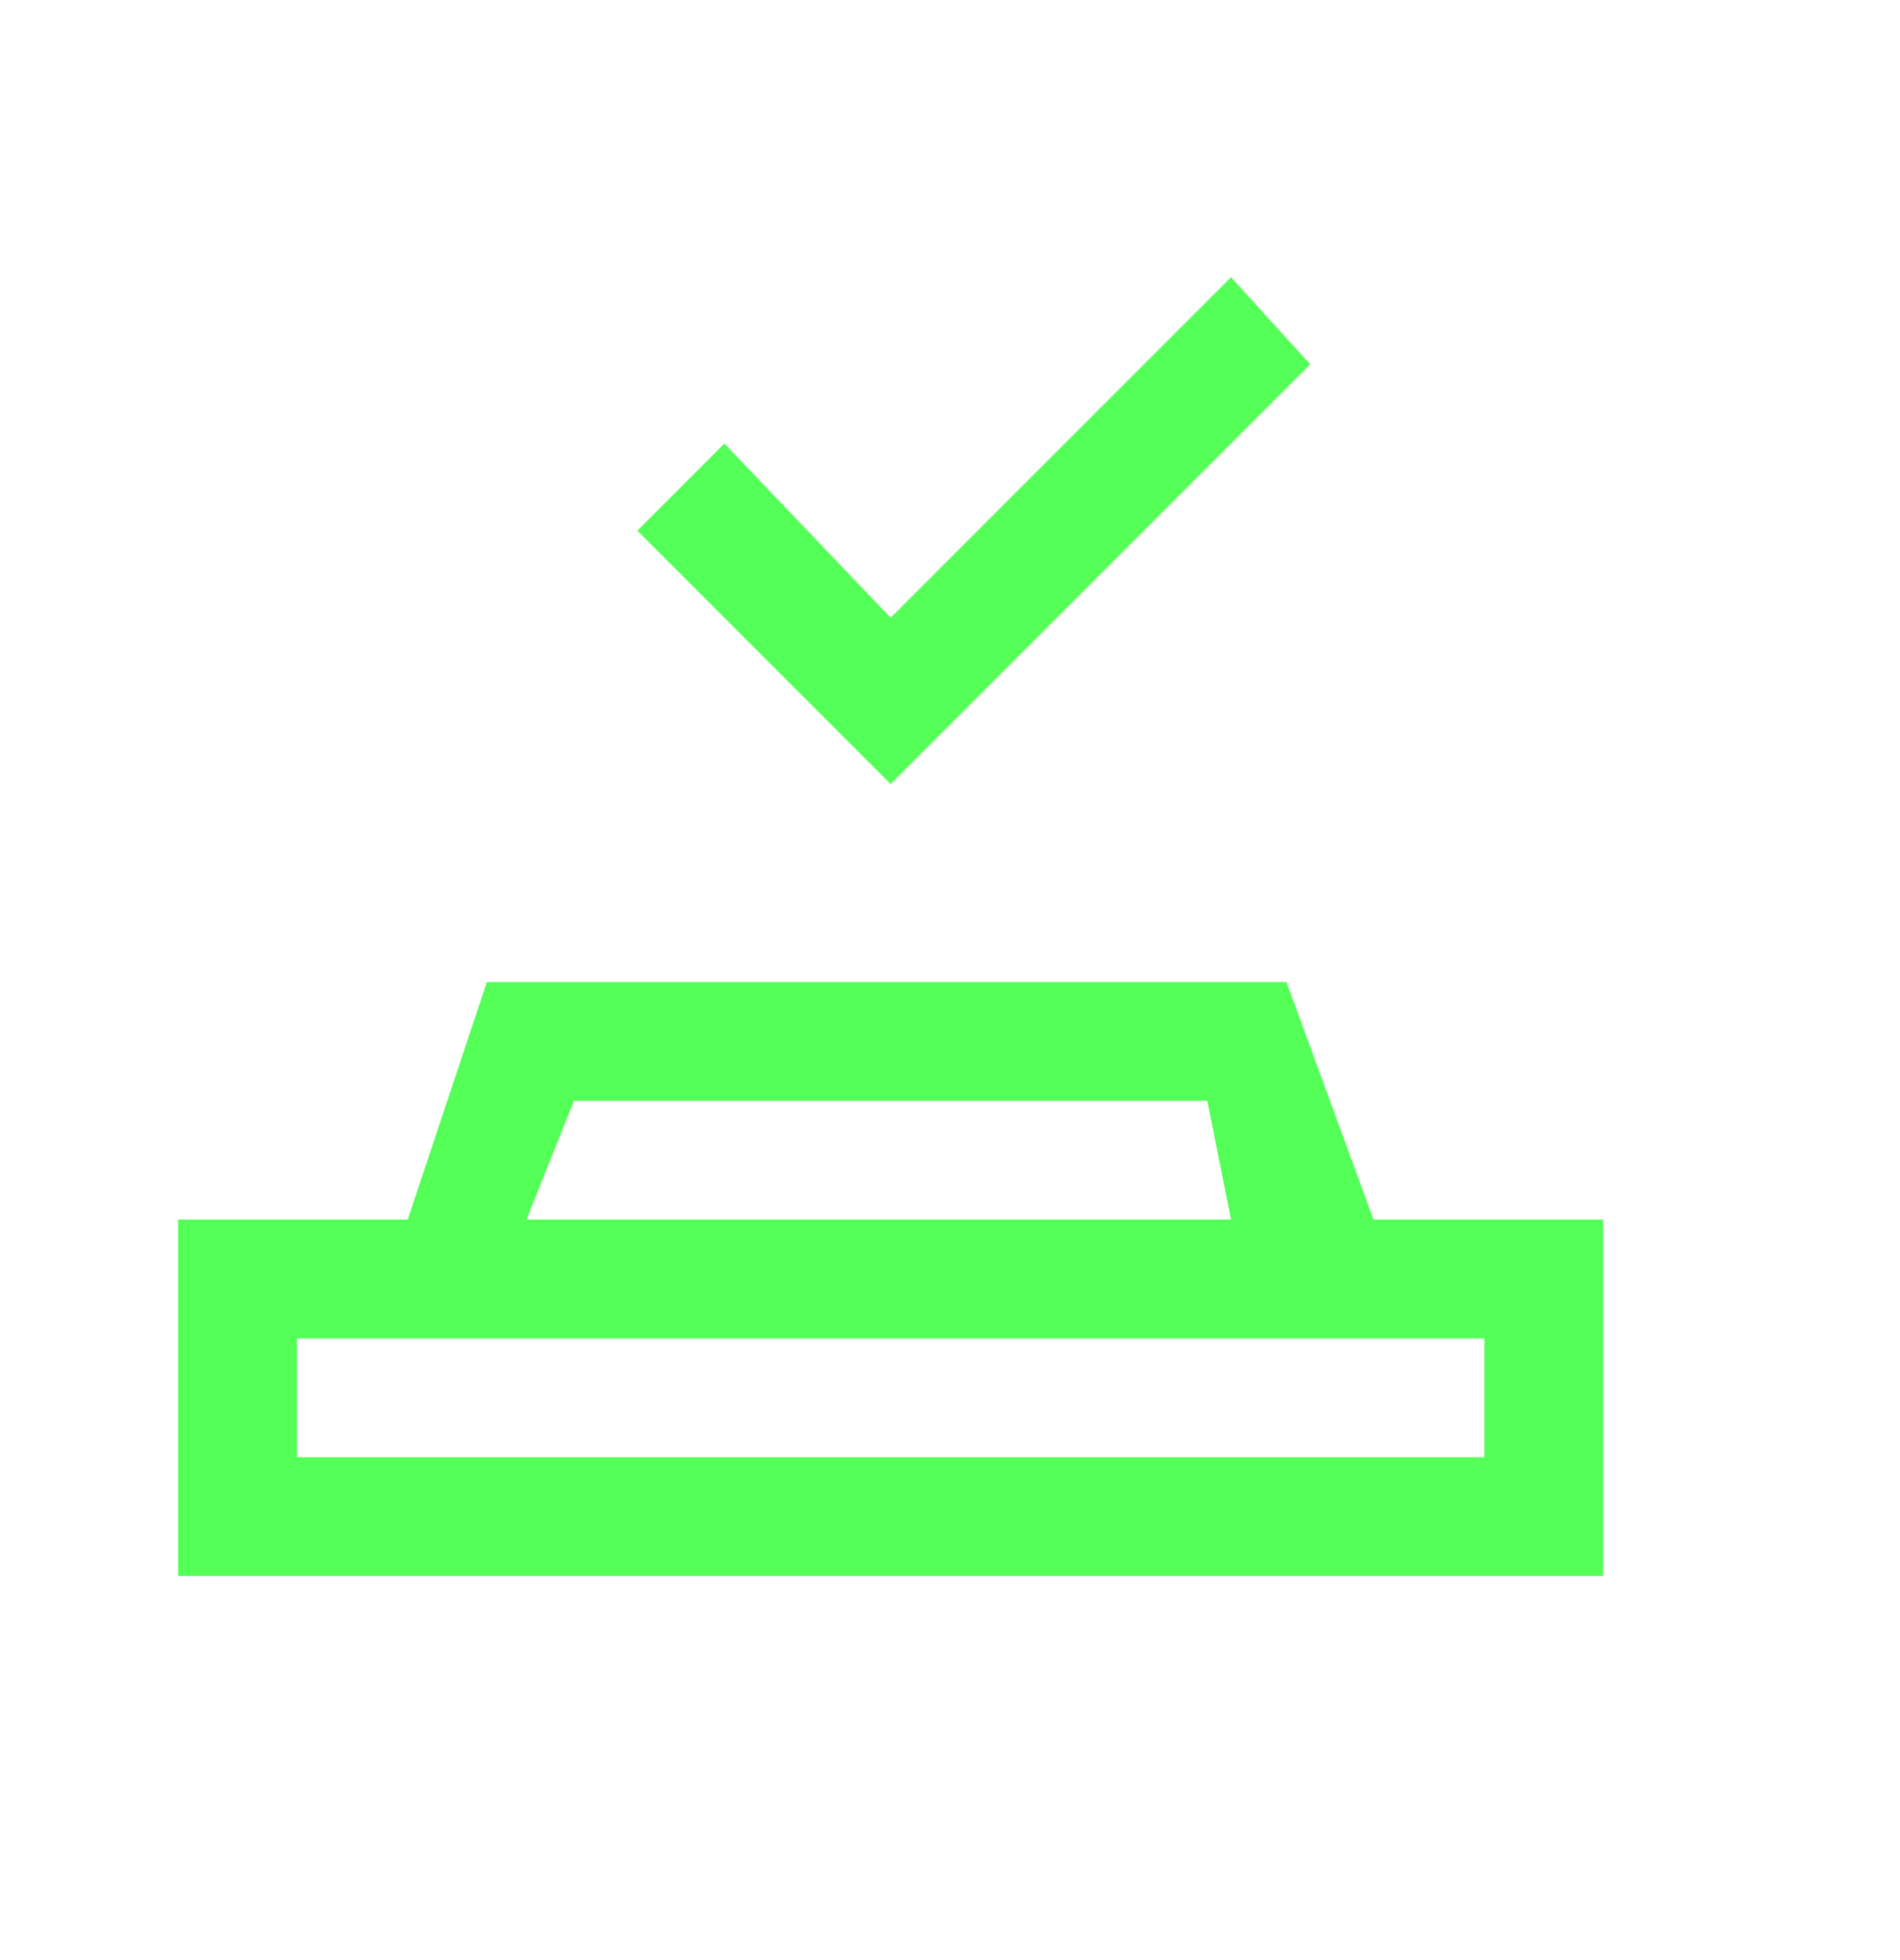 <svg width="32" height="33" viewBox="0 0 32 33" fill="none" xmlns="http://www.w3.org/2000/svg">
<g clip-path="url(#clip0_2523_2262)">
<path d="M15 13.2L10.733 8.934L12.2 7.467L15 10.4L20.733 4.667L22.067 6.134L15 13.2Z" fill="#54FF58"/>
<path d="M27 26.533V20.533H23.133L21.667 16.533H8.2L6.867 20.533H3V26.533H27ZM20.733 20.533H8.867L9.667 18.533H20.333L20.733 20.533ZM25 24.533H5V22.533H25V24.533Z" fill="#54FF58"/>
</g>
<defs>
<clipPath id="clip0_2523_2262">
<rect width="24" height="21.867" fill="white" transform="translate(3 4.667)"/>
</clipPath>
</defs>
</svg>
